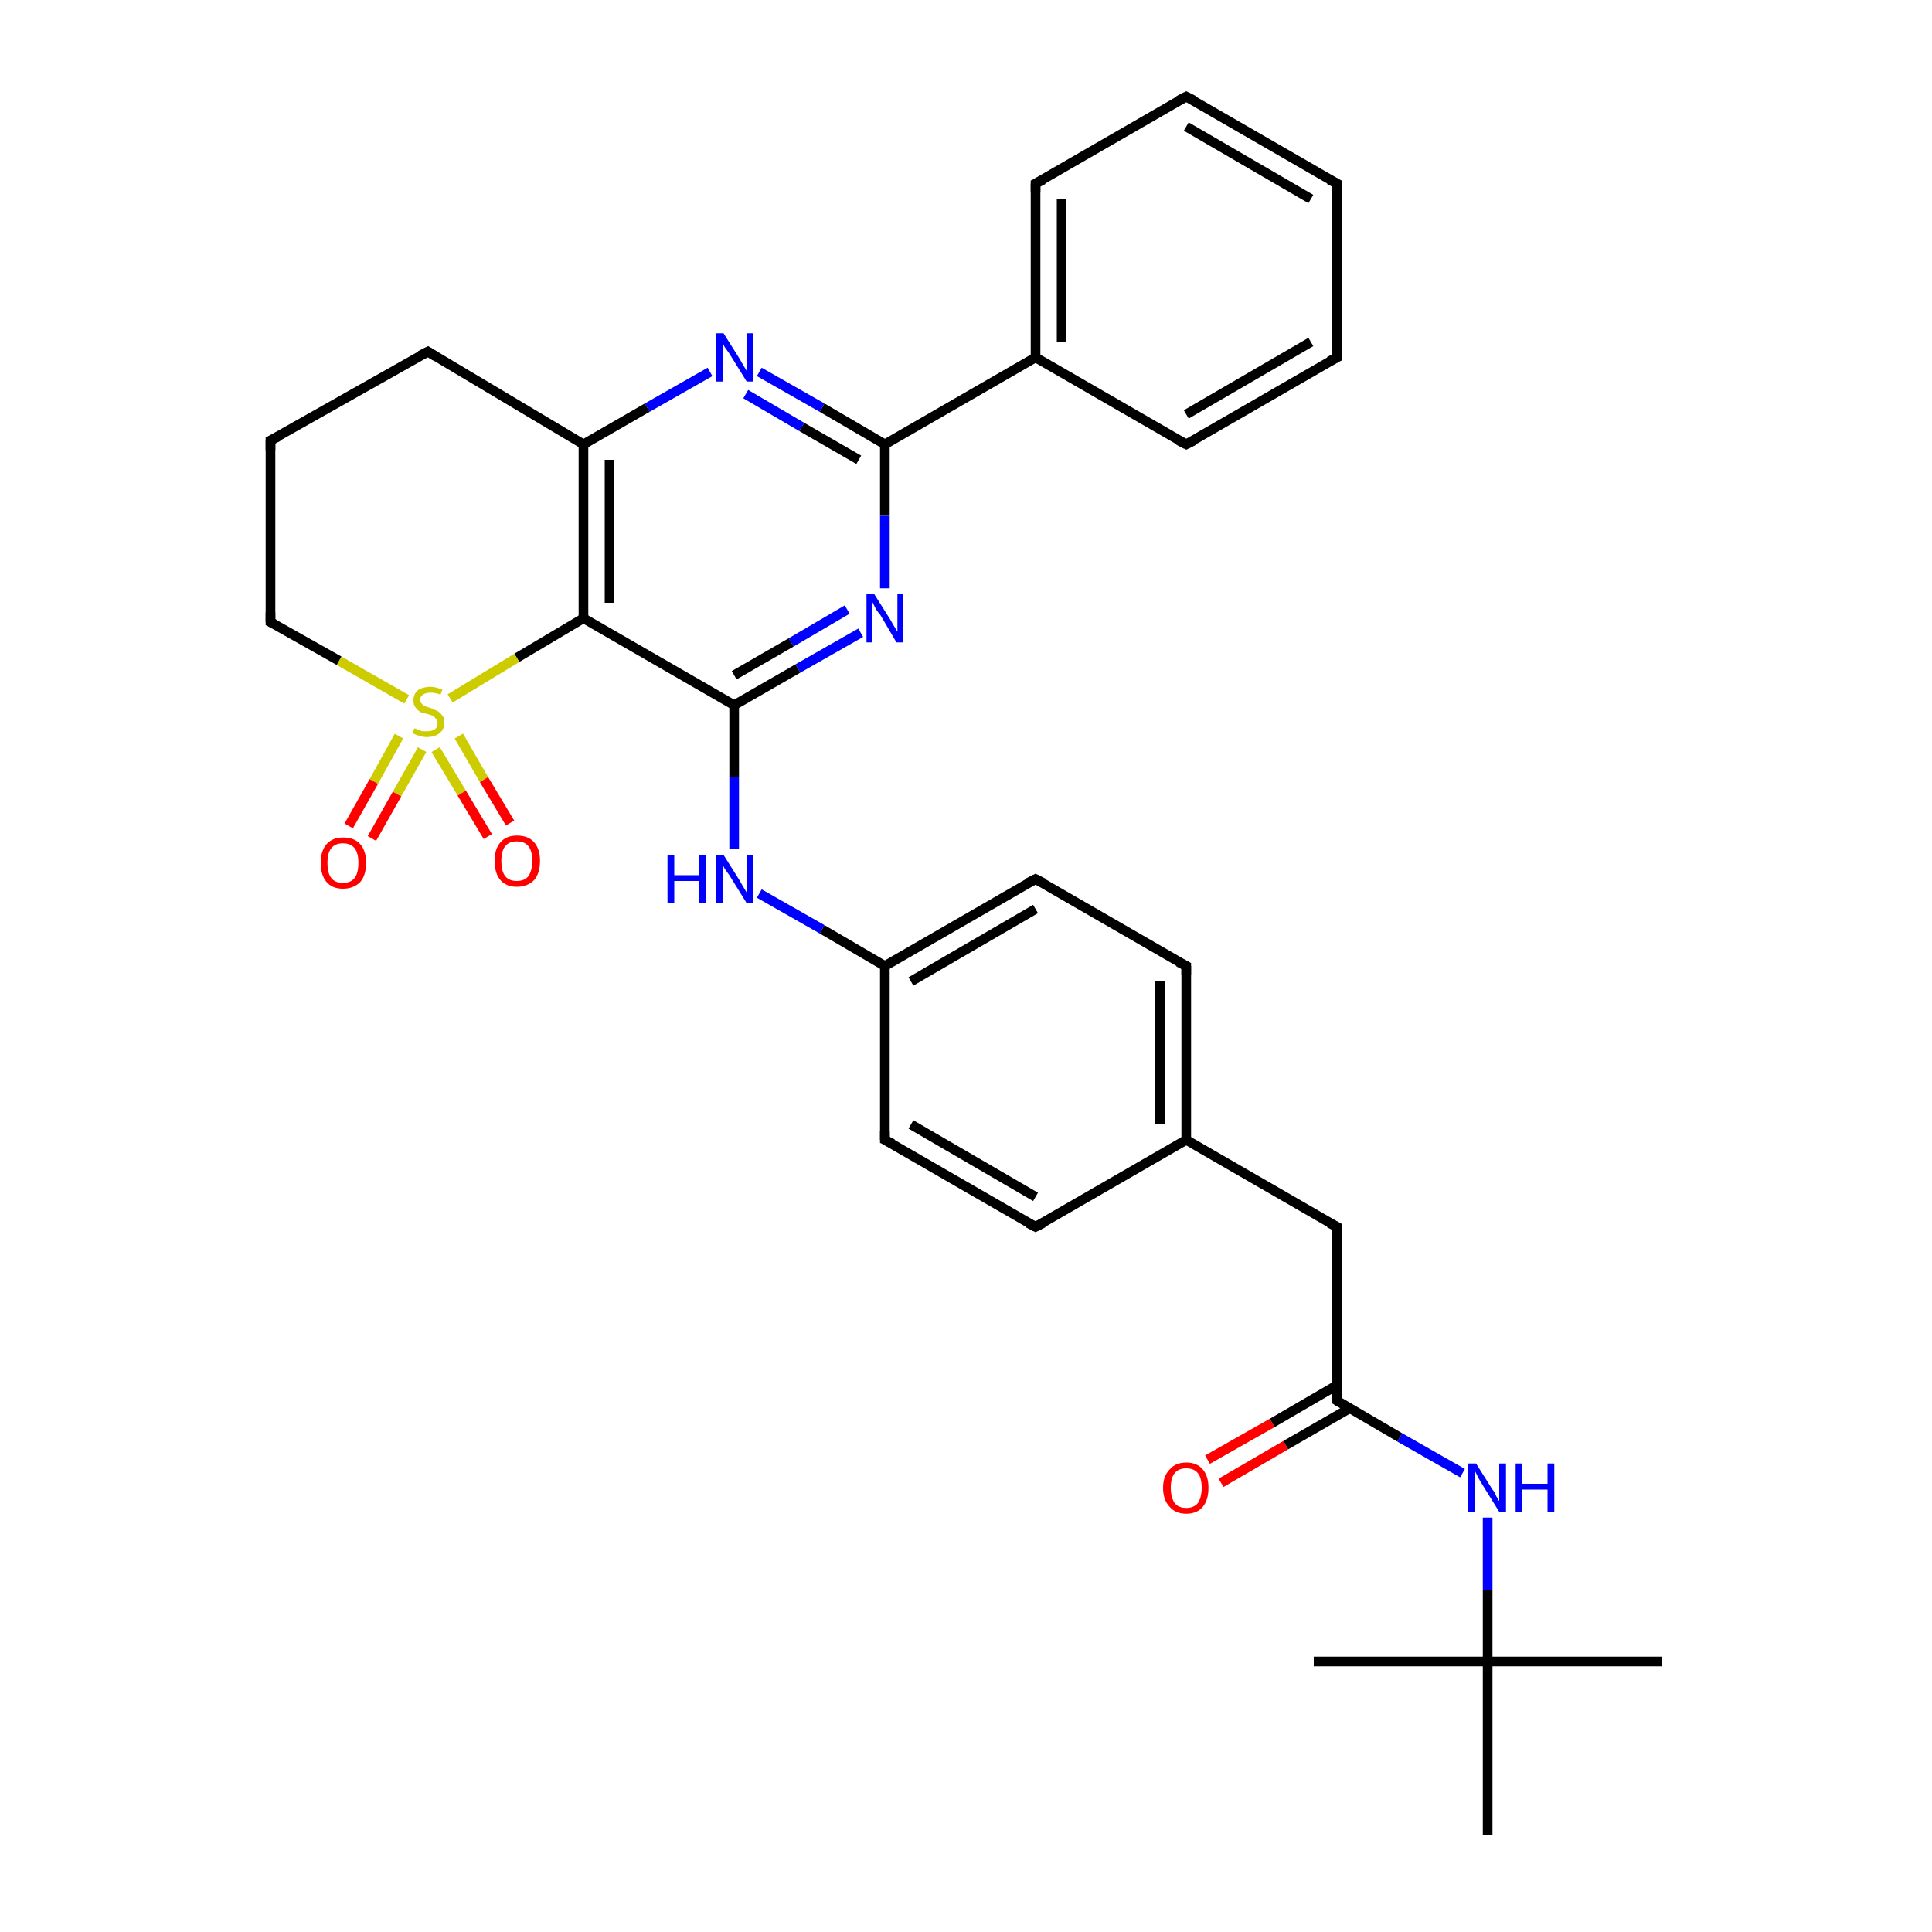<?xml version='1.0' encoding='iso-8859-1'?>
<svg version='1.1' baseProfile='full'
              xmlns='http://www.w3.org/2000/svg'
                      xmlns:rdkit='http://www.rdkit.org/xml'
                      xmlns:xlink='http://www.w3.org/1999/xlink'
                  xml:space='preserve'
width='200px' height='200px' viewBox='0 0 200 200'>
<!-- END OF HEADER -->
<rect style='opacity:1.0;fill:#FFFFFF;stroke:none' width='200.0' height='200.0' x='0.0' y='0.0'> </rect>
<path class='bond-0 atom-32 atom-29' d='M 154.0,190.0 L 154.0,172.0' style='fill:none;fill-rule:evenodd;stroke:#000000;stroke-width:1.0px;stroke-linecap:butt;stroke-linejoin:miter;stroke-opacity:1' />
<path class='bond-1 atom-31 atom-29' d='M 172.0,172.0 L 154.0,172.0' style='fill:none;fill-rule:evenodd;stroke:#000000;stroke-width:1.0px;stroke-linecap:butt;stroke-linejoin:miter;stroke-opacity:1' />
<path class='bond-2 atom-30 atom-29' d='M 136.0,172.0 L 154.0,172.0' style='fill:none;fill-rule:evenodd;stroke:#000000;stroke-width:1.0px;stroke-linecap:butt;stroke-linejoin:miter;stroke-opacity:1' />
<path class='bond-3 atom-29 atom-27' d='M 154.0,172.0 L 154.0,164.6' style='fill:none;fill-rule:evenodd;stroke:#000000;stroke-width:1.0px;stroke-linecap:butt;stroke-linejoin:miter;stroke-opacity:1' />
<path class='bond-3 atom-29 atom-27' d='M 154.0,164.6 L 154.0,157.1' style='fill:none;fill-rule:evenodd;stroke:#0000FF;stroke-width:1.0px;stroke-linecap:butt;stroke-linejoin:miter;stroke-opacity:1' />
<path class='bond-4 atom-8 atom-7' d='M 138.4,19.0 L 138.4,37.0' style='fill:none;fill-rule:evenodd;stroke:#000000;stroke-width:1.0px;stroke-linecap:butt;stroke-linejoin:miter;stroke-opacity:1' />
<path class='bond-5 atom-8 atom-9' d='M 138.4,19.0 L 122.8,10.0' style='fill:none;fill-rule:evenodd;stroke:#000000;stroke-width:1.0px;stroke-linecap:butt;stroke-linejoin:miter;stroke-opacity:1' />
<path class='bond-5 atom-8 atom-9' d='M 135.7,20.6 L 122.8,13.1' style='fill:none;fill-rule:evenodd;stroke:#000000;stroke-width:1.0px;stroke-linecap:butt;stroke-linejoin:miter;stroke-opacity:1' />
<path class='bond-6 atom-27 atom-26' d='M 151.4,152.5 L 144.9,148.8' style='fill:none;fill-rule:evenodd;stroke:#0000FF;stroke-width:1.0px;stroke-linecap:butt;stroke-linejoin:miter;stroke-opacity:1' />
<path class='bond-6 atom-27 atom-26' d='M 144.9,148.8 L 138.4,145.0' style='fill:none;fill-rule:evenodd;stroke:#000000;stroke-width:1.0px;stroke-linecap:butt;stroke-linejoin:miter;stroke-opacity:1' />
<path class='bond-7 atom-7 atom-6' d='M 138.4,37.0 L 122.8,46.0' style='fill:none;fill-rule:evenodd;stroke:#000000;stroke-width:1.0px;stroke-linecap:butt;stroke-linejoin:miter;stroke-opacity:1' />
<path class='bond-7 atom-7 atom-6' d='M 135.7,35.4 L 122.8,42.9' style='fill:none;fill-rule:evenodd;stroke:#000000;stroke-width:1.0px;stroke-linecap:butt;stroke-linejoin:miter;stroke-opacity:1' />
<path class='bond-8 atom-9 atom-10' d='M 122.8,10.0 L 107.2,19.0' style='fill:none;fill-rule:evenodd;stroke:#000000;stroke-width:1.0px;stroke-linecap:butt;stroke-linejoin:miter;stroke-opacity:1' />
<path class='bond-9 atom-28 atom-26' d='M 125.0,151.1 L 131.7,147.3' style='fill:none;fill-rule:evenodd;stroke:#FF0000;stroke-width:1.0px;stroke-linecap:butt;stroke-linejoin:miter;stroke-opacity:1' />
<path class='bond-9 atom-28 atom-26' d='M 131.7,147.3 L 138.4,143.4' style='fill:none;fill-rule:evenodd;stroke:#000000;stroke-width:1.0px;stroke-linecap:butt;stroke-linejoin:miter;stroke-opacity:1' />
<path class='bond-9 atom-28 atom-26' d='M 126.4,153.5 L 133.1,149.6' style='fill:none;fill-rule:evenodd;stroke:#FF0000;stroke-width:1.0px;stroke-linecap:butt;stroke-linejoin:miter;stroke-opacity:1' />
<path class='bond-9 atom-28 atom-26' d='M 133.1,149.6 L 139.7,145.8' style='fill:none;fill-rule:evenodd;stroke:#000000;stroke-width:1.0px;stroke-linecap:butt;stroke-linejoin:miter;stroke-opacity:1' />
<path class='bond-10 atom-26 atom-25' d='M 138.4,145.0 L 138.4,127.0' style='fill:none;fill-rule:evenodd;stroke:#000000;stroke-width:1.0px;stroke-linecap:butt;stroke-linejoin:miter;stroke-opacity:1' />
<path class='bond-11 atom-6 atom-4' d='M 122.8,46.0 L 107.2,37.0' style='fill:none;fill-rule:evenodd;stroke:#000000;stroke-width:1.0px;stroke-linecap:butt;stroke-linejoin:miter;stroke-opacity:1' />
<path class='bond-12 atom-10 atom-4' d='M 107.2,19.0 L 107.2,37.0' style='fill:none;fill-rule:evenodd;stroke:#000000;stroke-width:1.0px;stroke-linecap:butt;stroke-linejoin:miter;stroke-opacity:1' />
<path class='bond-12 atom-10 atom-4' d='M 109.9,20.6 L 109.9,35.4' style='fill:none;fill-rule:evenodd;stroke:#000000;stroke-width:1.0px;stroke-linecap:butt;stroke-linejoin:miter;stroke-opacity:1' />
<path class='bond-13 atom-25 atom-23' d='M 138.4,127.0 L 122.8,118.0' style='fill:none;fill-rule:evenodd;stroke:#000000;stroke-width:1.0px;stroke-linecap:butt;stroke-linejoin:miter;stroke-opacity:1' />
<path class='bond-14 atom-4 atom-3' d='M 107.2,37.0 L 91.6,46.0' style='fill:none;fill-rule:evenodd;stroke:#000000;stroke-width:1.0px;stroke-linecap:butt;stroke-linejoin:miter;stroke-opacity:1' />
<path class='bond-15 atom-24 atom-23' d='M 107.2,127.0 L 122.8,118.0' style='fill:none;fill-rule:evenodd;stroke:#000000;stroke-width:1.0px;stroke-linecap:butt;stroke-linejoin:miter;stroke-opacity:1' />
<path class='bond-16 atom-24 atom-20' d='M 107.2,127.0 L 91.6,118.0' style='fill:none;fill-rule:evenodd;stroke:#000000;stroke-width:1.0px;stroke-linecap:butt;stroke-linejoin:miter;stroke-opacity:1' />
<path class='bond-16 atom-24 atom-20' d='M 107.2,123.9 L 94.3,116.4' style='fill:none;fill-rule:evenodd;stroke:#000000;stroke-width:1.0px;stroke-linecap:butt;stroke-linejoin:miter;stroke-opacity:1' />
<path class='bond-17 atom-23 atom-21' d='M 122.8,118.0 L 122.8,100.0' style='fill:none;fill-rule:evenodd;stroke:#000000;stroke-width:1.0px;stroke-linecap:butt;stroke-linejoin:miter;stroke-opacity:1' />
<path class='bond-17 atom-23 atom-21' d='M 120.1,116.4 L 120.1,101.6' style='fill:none;fill-rule:evenodd;stroke:#000000;stroke-width:1.0px;stroke-linecap:butt;stroke-linejoin:miter;stroke-opacity:1' />
<path class='bond-18 atom-3 atom-2' d='M 91.6,46.0 L 91.6,53.4' style='fill:none;fill-rule:evenodd;stroke:#000000;stroke-width:1.0px;stroke-linecap:butt;stroke-linejoin:miter;stroke-opacity:1' />
<path class='bond-18 atom-3 atom-2' d='M 91.6,53.4 L 91.6,60.9' style='fill:none;fill-rule:evenodd;stroke:#0000FF;stroke-width:1.0px;stroke-linecap:butt;stroke-linejoin:miter;stroke-opacity:1' />
<path class='bond-19 atom-3 atom-0' d='M 91.6,46.0 L 85.1,42.2' style='fill:none;fill-rule:evenodd;stroke:#000000;stroke-width:1.0px;stroke-linecap:butt;stroke-linejoin:miter;stroke-opacity:1' />
<path class='bond-19 atom-3 atom-0' d='M 85.1,42.2 L 78.6,38.5' style='fill:none;fill-rule:evenodd;stroke:#0000FF;stroke-width:1.0px;stroke-linecap:butt;stroke-linejoin:miter;stroke-opacity:1' />
<path class='bond-19 atom-3 atom-0' d='M 88.9,47.6 L 83.0,44.2' style='fill:none;fill-rule:evenodd;stroke:#000000;stroke-width:1.0px;stroke-linecap:butt;stroke-linejoin:miter;stroke-opacity:1' />
<path class='bond-19 atom-3 atom-0' d='M 83.0,44.2 L 77.2,40.8' style='fill:none;fill-rule:evenodd;stroke:#0000FF;stroke-width:1.0px;stroke-linecap:butt;stroke-linejoin:miter;stroke-opacity:1' />
<path class='bond-20 atom-20 atom-19' d='M 91.6,118.0 L 91.6,100.0' style='fill:none;fill-rule:evenodd;stroke:#000000;stroke-width:1.0px;stroke-linecap:butt;stroke-linejoin:miter;stroke-opacity:1' />
<path class='bond-21 atom-21 atom-22' d='M 122.8,100.0 L 107.2,91.0' style='fill:none;fill-rule:evenodd;stroke:#000000;stroke-width:1.0px;stroke-linecap:butt;stroke-linejoin:miter;stroke-opacity:1' />
<path class='bond-22 atom-2 atom-1' d='M 89.1,65.5 L 82.6,69.2' style='fill:none;fill-rule:evenodd;stroke:#0000FF;stroke-width:1.0px;stroke-linecap:butt;stroke-linejoin:miter;stroke-opacity:1' />
<path class='bond-22 atom-2 atom-1' d='M 82.6,69.2 L 76.0,73.0' style='fill:none;fill-rule:evenodd;stroke:#000000;stroke-width:1.0px;stroke-linecap:butt;stroke-linejoin:miter;stroke-opacity:1' />
<path class='bond-22 atom-2 atom-1' d='M 87.7,63.1 L 81.9,66.5' style='fill:none;fill-rule:evenodd;stroke:#0000FF;stroke-width:1.0px;stroke-linecap:butt;stroke-linejoin:miter;stroke-opacity:1' />
<path class='bond-22 atom-2 atom-1' d='M 81.9,66.5 L 76.0,69.9' style='fill:none;fill-rule:evenodd;stroke:#000000;stroke-width:1.0px;stroke-linecap:butt;stroke-linejoin:miter;stroke-opacity:1' />
<path class='bond-23 atom-0 atom-11' d='M 73.5,38.5 L 67.0,42.2' style='fill:none;fill-rule:evenodd;stroke:#0000FF;stroke-width:1.0px;stroke-linecap:butt;stroke-linejoin:miter;stroke-opacity:1' />
<path class='bond-23 atom-0 atom-11' d='M 67.0,42.2 L 60.4,46.0' style='fill:none;fill-rule:evenodd;stroke:#000000;stroke-width:1.0px;stroke-linecap:butt;stroke-linejoin:miter;stroke-opacity:1' />
<path class='bond-24 atom-19 atom-22' d='M 91.6,100.0 L 107.2,91.0' style='fill:none;fill-rule:evenodd;stroke:#000000;stroke-width:1.0px;stroke-linecap:butt;stroke-linejoin:miter;stroke-opacity:1' />
<path class='bond-24 atom-19 atom-22' d='M 94.3,101.6 L 107.2,94.1' style='fill:none;fill-rule:evenodd;stroke:#000000;stroke-width:1.0px;stroke-linecap:butt;stroke-linejoin:miter;stroke-opacity:1' />
<path class='bond-25 atom-19 atom-5' d='M 91.6,100.0 L 85.1,96.2' style='fill:none;fill-rule:evenodd;stroke:#000000;stroke-width:1.0px;stroke-linecap:butt;stroke-linejoin:miter;stroke-opacity:1' />
<path class='bond-25 atom-19 atom-5' d='M 85.1,96.2 L 78.6,92.5' style='fill:none;fill-rule:evenodd;stroke:#0000FF;stroke-width:1.0px;stroke-linecap:butt;stroke-linejoin:miter;stroke-opacity:1' />
<path class='bond-26 atom-1 atom-5' d='M 76.0,73.0 L 76.0,80.4' style='fill:none;fill-rule:evenodd;stroke:#000000;stroke-width:1.0px;stroke-linecap:butt;stroke-linejoin:miter;stroke-opacity:1' />
<path class='bond-26 atom-1 atom-5' d='M 76.0,80.4 L 76.0,87.9' style='fill:none;fill-rule:evenodd;stroke:#0000FF;stroke-width:1.0px;stroke-linecap:butt;stroke-linejoin:miter;stroke-opacity:1' />
<path class='bond-27 atom-1 atom-12' d='M 76.0,73.0 L 60.4,64.0' style='fill:none;fill-rule:evenodd;stroke:#000000;stroke-width:1.0px;stroke-linecap:butt;stroke-linejoin:miter;stroke-opacity:1' />
<path class='bond-28 atom-11 atom-12' d='M 60.4,46.0 L 60.4,64.0' style='fill:none;fill-rule:evenodd;stroke:#000000;stroke-width:1.0px;stroke-linecap:butt;stroke-linejoin:miter;stroke-opacity:1' />
<path class='bond-28 atom-11 atom-12' d='M 63.1,47.6 L 63.1,62.4' style='fill:none;fill-rule:evenodd;stroke:#000000;stroke-width:1.0px;stroke-linecap:butt;stroke-linejoin:miter;stroke-opacity:1' />
<path class='bond-29 atom-11 atom-16' d='M 60.4,46.0 L 44.3,36.4' style='fill:none;fill-rule:evenodd;stroke:#000000;stroke-width:1.0px;stroke-linecap:butt;stroke-linejoin:miter;stroke-opacity:1' />
<path class='bond-30 atom-12 atom-13' d='M 60.4,64.0 L 53.5,68.1' style='fill:none;fill-rule:evenodd;stroke:#000000;stroke-width:1.0px;stroke-linecap:butt;stroke-linejoin:miter;stroke-opacity:1' />
<path class='bond-30 atom-12 atom-13' d='M 53.5,68.1 L 46.6,72.3' style='fill:none;fill-rule:evenodd;stroke:#CCCC00;stroke-width:1.0px;stroke-linecap:butt;stroke-linejoin:miter;stroke-opacity:1' />
<path class='bond-31 atom-16 atom-15' d='M 44.3,36.4 L 28.0,45.6' style='fill:none;fill-rule:evenodd;stroke:#000000;stroke-width:1.0px;stroke-linecap:butt;stroke-linejoin:miter;stroke-opacity:1' />
<path class='bond-32 atom-15 atom-14' d='M 28.0,45.6 L 28.0,64.4' style='fill:none;fill-rule:evenodd;stroke:#000000;stroke-width:1.0px;stroke-linecap:butt;stroke-linejoin:miter;stroke-opacity:1' />
<path class='bond-33 atom-13 atom-18' d='M 41.3,76.2 L 38.7,80.9' style='fill:none;fill-rule:evenodd;stroke:#CCCC00;stroke-width:1.0px;stroke-linecap:butt;stroke-linejoin:miter;stroke-opacity:1' />
<path class='bond-33 atom-13 atom-18' d='M 38.7,80.9 L 36.1,85.5' style='fill:none;fill-rule:evenodd;stroke:#FF0000;stroke-width:1.0px;stroke-linecap:butt;stroke-linejoin:miter;stroke-opacity:1' />
<path class='bond-33 atom-13 atom-18' d='M 43.7,77.6 L 41.1,82.2' style='fill:none;fill-rule:evenodd;stroke:#CCCC00;stroke-width:1.0px;stroke-linecap:butt;stroke-linejoin:miter;stroke-opacity:1' />
<path class='bond-33 atom-13 atom-18' d='M 41.1,82.2 L 38.5,86.8' style='fill:none;fill-rule:evenodd;stroke:#FF0000;stroke-width:1.0px;stroke-linecap:butt;stroke-linejoin:miter;stroke-opacity:1' />
<path class='bond-34 atom-13 atom-14' d='M 42.1,72.4 L 35.1,68.4' style='fill:none;fill-rule:evenodd;stroke:#CCCC00;stroke-width:1.0px;stroke-linecap:butt;stroke-linejoin:miter;stroke-opacity:1' />
<path class='bond-34 atom-13 atom-14' d='M 35.1,68.4 L 28.0,64.4' style='fill:none;fill-rule:evenodd;stroke:#000000;stroke-width:1.0px;stroke-linecap:butt;stroke-linejoin:miter;stroke-opacity:1' />
<path class='bond-35 atom-13 atom-17' d='M 45.1,77.6 L 47.8,82.1' style='fill:none;fill-rule:evenodd;stroke:#CCCC00;stroke-width:1.0px;stroke-linecap:butt;stroke-linejoin:miter;stroke-opacity:1' />
<path class='bond-35 atom-13 atom-17' d='M 47.8,82.1 L 50.5,86.6' style='fill:none;fill-rule:evenodd;stroke:#FF0000;stroke-width:1.0px;stroke-linecap:butt;stroke-linejoin:miter;stroke-opacity:1' />
<path class='bond-35 atom-13 atom-17' d='M 47.5,76.2 L 50.1,80.7' style='fill:none;fill-rule:evenodd;stroke:#CCCC00;stroke-width:1.0px;stroke-linecap:butt;stroke-linejoin:miter;stroke-opacity:1' />
<path class='bond-35 atom-13 atom-17' d='M 50.1,80.7 L 52.8,85.2' style='fill:none;fill-rule:evenodd;stroke:#FF0000;stroke-width:1.0px;stroke-linecap:butt;stroke-linejoin:miter;stroke-opacity:1' />
<path d='M 123.6,45.6 L 122.8,46.0 L 122.0,45.6' style='fill:none;stroke:#000000;stroke-width:1.0px;stroke-linecap:butt;stroke-linejoin:miter;stroke-opacity:1;' />
<path d='M 138.4,36.1 L 138.4,37.0 L 137.6,37.4' style='fill:none;stroke:#000000;stroke-width:1.0px;stroke-linecap:butt;stroke-linejoin:miter;stroke-opacity:1;' />
<path d='M 138.4,19.9 L 138.4,19.0 L 137.6,18.6' style='fill:none;stroke:#000000;stroke-width:1.0px;stroke-linecap:butt;stroke-linejoin:miter;stroke-opacity:1;' />
<path d='M 123.6,10.4 L 122.8,10.0 L 122.0,10.4' style='fill:none;stroke:#000000;stroke-width:1.0px;stroke-linecap:butt;stroke-linejoin:miter;stroke-opacity:1;' />
<path d='M 108.0,18.6 L 107.2,19.0 L 107.2,19.9' style='fill:none;stroke:#000000;stroke-width:1.0px;stroke-linecap:butt;stroke-linejoin:miter;stroke-opacity:1;' />
<path d='M 28.0,63.4 L 28.0,64.4 L 28.4,64.6' style='fill:none;stroke:#000000;stroke-width:1.0px;stroke-linecap:butt;stroke-linejoin:miter;stroke-opacity:1;' />
<path d='M 28.8,45.2 L 28.0,45.6 L 28.0,46.6' style='fill:none;stroke:#000000;stroke-width:1.0px;stroke-linecap:butt;stroke-linejoin:miter;stroke-opacity:1;' />
<path d='M 45.1,36.9 L 44.3,36.4 L 43.5,36.8' style='fill:none;stroke:#000000;stroke-width:1.0px;stroke-linecap:butt;stroke-linejoin:miter;stroke-opacity:1;' />
<path d='M 92.4,118.4 L 91.6,118.0 L 91.6,117.1' style='fill:none;stroke:#000000;stroke-width:1.0px;stroke-linecap:butt;stroke-linejoin:miter;stroke-opacity:1;' />
<path d='M 122.8,100.9 L 122.8,100.0 L 122.0,99.6' style='fill:none;stroke:#000000;stroke-width:1.0px;stroke-linecap:butt;stroke-linejoin:miter;stroke-opacity:1;' />
<path d='M 108.0,91.4 L 107.2,91.0 L 106.4,91.4' style='fill:none;stroke:#000000;stroke-width:1.0px;stroke-linecap:butt;stroke-linejoin:miter;stroke-opacity:1;' />
<path d='M 108.0,126.6 L 107.2,127.0 L 106.4,126.6' style='fill:none;stroke:#000000;stroke-width:1.0px;stroke-linecap:butt;stroke-linejoin:miter;stroke-opacity:1;' />
<path d='M 138.4,127.9 L 138.4,127.0 L 137.6,126.6' style='fill:none;stroke:#000000;stroke-width:1.0px;stroke-linecap:butt;stroke-linejoin:miter;stroke-opacity:1;' />
<path d='M 138.7,145.2 L 138.4,145.0 L 138.4,144.1' style='fill:none;stroke:#000000;stroke-width:1.0px;stroke-linecap:butt;stroke-linejoin:miter;stroke-opacity:1;' />
<path class='atom-0' d='M 74.9 34.5
L 76.6 37.2
Q 76.7 37.4, 77.0 37.9
Q 77.3 38.4, 77.3 38.4
L 77.3 34.5
L 78.0 34.5
L 78.0 39.5
L 77.3 39.5
L 75.5 36.6
Q 75.3 36.3, 75.0 35.9
Q 74.8 35.5, 74.8 35.3
L 74.8 39.5
L 74.1 39.5
L 74.1 34.5
L 74.9 34.5
' fill='#0000FF'/>
<path class='atom-2' d='M 90.5 61.5
L 92.2 64.2
Q 92.3 64.4, 92.6 64.9
Q 92.9 65.4, 92.9 65.4
L 92.9 61.5
L 93.5 61.5
L 93.5 66.5
L 92.8 66.5
L 91.1 63.6
Q 90.8 63.3, 90.6 62.9
Q 90.4 62.5, 90.3 62.3
L 90.3 66.5
L 89.7 66.5
L 89.7 61.5
L 90.5 61.5
' fill='#0000FF'/>
<path class='atom-5' d='M 69.1 88.5
L 69.8 88.5
L 69.8 90.6
L 72.4 90.6
L 72.4 88.5
L 73.1 88.5
L 73.1 93.5
L 72.4 93.5
L 72.4 91.2
L 69.8 91.2
L 69.8 93.5
L 69.1 93.5
L 69.1 88.5
' fill='#0000FF'/>
<path class='atom-5' d='M 74.9 88.5
L 76.6 91.2
Q 76.7 91.4, 77.0 91.9
Q 77.3 92.4, 77.3 92.4
L 77.3 88.5
L 78.0 88.5
L 78.0 93.5
L 77.3 93.5
L 75.5 90.6
Q 75.3 90.3, 75.0 89.9
Q 74.8 89.5, 74.8 89.3
L 74.8 93.5
L 74.1 93.5
L 74.1 88.5
L 74.9 88.5
' fill='#0000FF'/>
<path class='atom-13' d='M 42.9 75.4
Q 43.0 75.4, 43.2 75.5
Q 43.4 75.6, 43.7 75.7
Q 44.0 75.7, 44.2 75.7
Q 44.7 75.7, 45.0 75.5
Q 45.3 75.3, 45.3 74.8
Q 45.3 74.6, 45.1 74.4
Q 45.0 74.2, 44.8 74.1
Q 44.6 74.0, 44.2 73.9
Q 43.7 73.8, 43.5 73.7
Q 43.2 73.5, 43.0 73.2
Q 42.8 73.0, 42.8 72.5
Q 42.8 71.9, 43.2 71.5
Q 43.7 71.1, 44.6 71.1
Q 45.1 71.1, 45.8 71.4
L 45.6 71.9
Q 45.0 71.7, 44.6 71.7
Q 44.1 71.7, 43.8 71.9
Q 43.5 72.1, 43.5 72.4
Q 43.5 72.7, 43.7 72.9
Q 43.8 73.0, 44.0 73.1
Q 44.2 73.2, 44.6 73.3
Q 45.0 73.5, 45.3 73.6
Q 45.6 73.8, 45.8 74.1
Q 46.0 74.3, 46.0 74.8
Q 46.0 75.5, 45.5 75.9
Q 45.0 76.3, 44.2 76.3
Q 43.8 76.3, 43.5 76.2
Q 43.1 76.1, 42.7 75.9
L 42.9 75.4
' fill='#CCCC00'/>
<path class='atom-17' d='M 51.2 89.1
Q 51.2 87.9, 51.8 87.2
Q 52.4 86.5, 53.5 86.5
Q 54.7 86.5, 55.3 87.2
Q 55.9 87.9, 55.9 89.1
Q 55.9 90.4, 55.3 91.1
Q 54.6 91.8, 53.5 91.8
Q 52.4 91.8, 51.8 91.1
Q 51.2 90.4, 51.2 89.1
M 53.5 91.2
Q 54.3 91.2, 54.7 90.7
Q 55.1 90.1, 55.1 89.1
Q 55.1 88.1, 54.7 87.6
Q 54.3 87.1, 53.5 87.1
Q 52.7 87.1, 52.3 87.6
Q 51.9 88.1, 51.9 89.1
Q 51.9 90.2, 52.3 90.7
Q 52.7 91.2, 53.5 91.2
' fill='#FF0000'/>
<path class='atom-18' d='M 33.2 89.3
Q 33.2 88.1, 33.8 87.4
Q 34.4 86.7, 35.5 86.7
Q 36.7 86.7, 37.3 87.4
Q 37.9 88.1, 37.9 89.3
Q 37.9 90.6, 37.3 91.3
Q 36.6 92.0, 35.5 92.0
Q 34.4 92.0, 33.8 91.3
Q 33.2 90.6, 33.2 89.3
M 35.5 91.4
Q 36.3 91.4, 36.7 90.9
Q 37.1 90.4, 37.1 89.3
Q 37.1 88.3, 36.7 87.8
Q 36.3 87.3, 35.5 87.3
Q 34.7 87.3, 34.3 87.8
Q 33.9 88.3, 33.9 89.3
Q 33.9 90.4, 34.3 90.9
Q 34.7 91.4, 35.5 91.4
' fill='#FF0000'/>
<path class='atom-27' d='M 152.8 151.5
L 154.5 154.2
Q 154.7 154.4, 154.9 154.9
Q 155.2 155.4, 155.2 155.4
L 155.2 151.5
L 155.9 151.5
L 155.9 156.5
L 155.2 156.5
L 153.4 153.6
Q 153.2 153.3, 153.0 152.9
Q 152.8 152.5, 152.7 152.3
L 152.7 156.5
L 152.0 156.5
L 152.0 151.5
L 152.8 151.5
' fill='#0000FF'/>
<path class='atom-27' d='M 156.9 151.5
L 157.6 151.5
L 157.6 153.6
L 160.2 153.6
L 160.2 151.5
L 160.9 151.5
L 160.9 156.5
L 160.2 156.5
L 160.2 154.2
L 157.6 154.2
L 157.6 156.5
L 156.9 156.5
L 156.9 151.5
' fill='#0000FF'/>
<path class='atom-28' d='M 120.4 154.0
Q 120.4 152.8, 121.1 152.1
Q 121.7 151.4, 122.8 151.4
Q 123.9 151.4, 124.5 152.1
Q 125.1 152.8, 125.1 154.0
Q 125.1 155.3, 124.5 156.0
Q 123.9 156.7, 122.8 156.7
Q 121.7 156.7, 121.1 156.0
Q 120.4 155.3, 120.4 154.0
M 122.8 156.1
Q 123.6 156.1, 124.0 155.6
Q 124.4 155.0, 124.4 154.0
Q 124.4 153.0, 124.0 152.5
Q 123.6 152.0, 122.8 152.0
Q 122.0 152.0, 121.6 152.5
Q 121.2 153.0, 121.2 154.0
Q 121.2 155.0, 121.6 155.6
Q 122.0 156.1, 122.8 156.1
' fill='#FF0000'/>
</svg>

